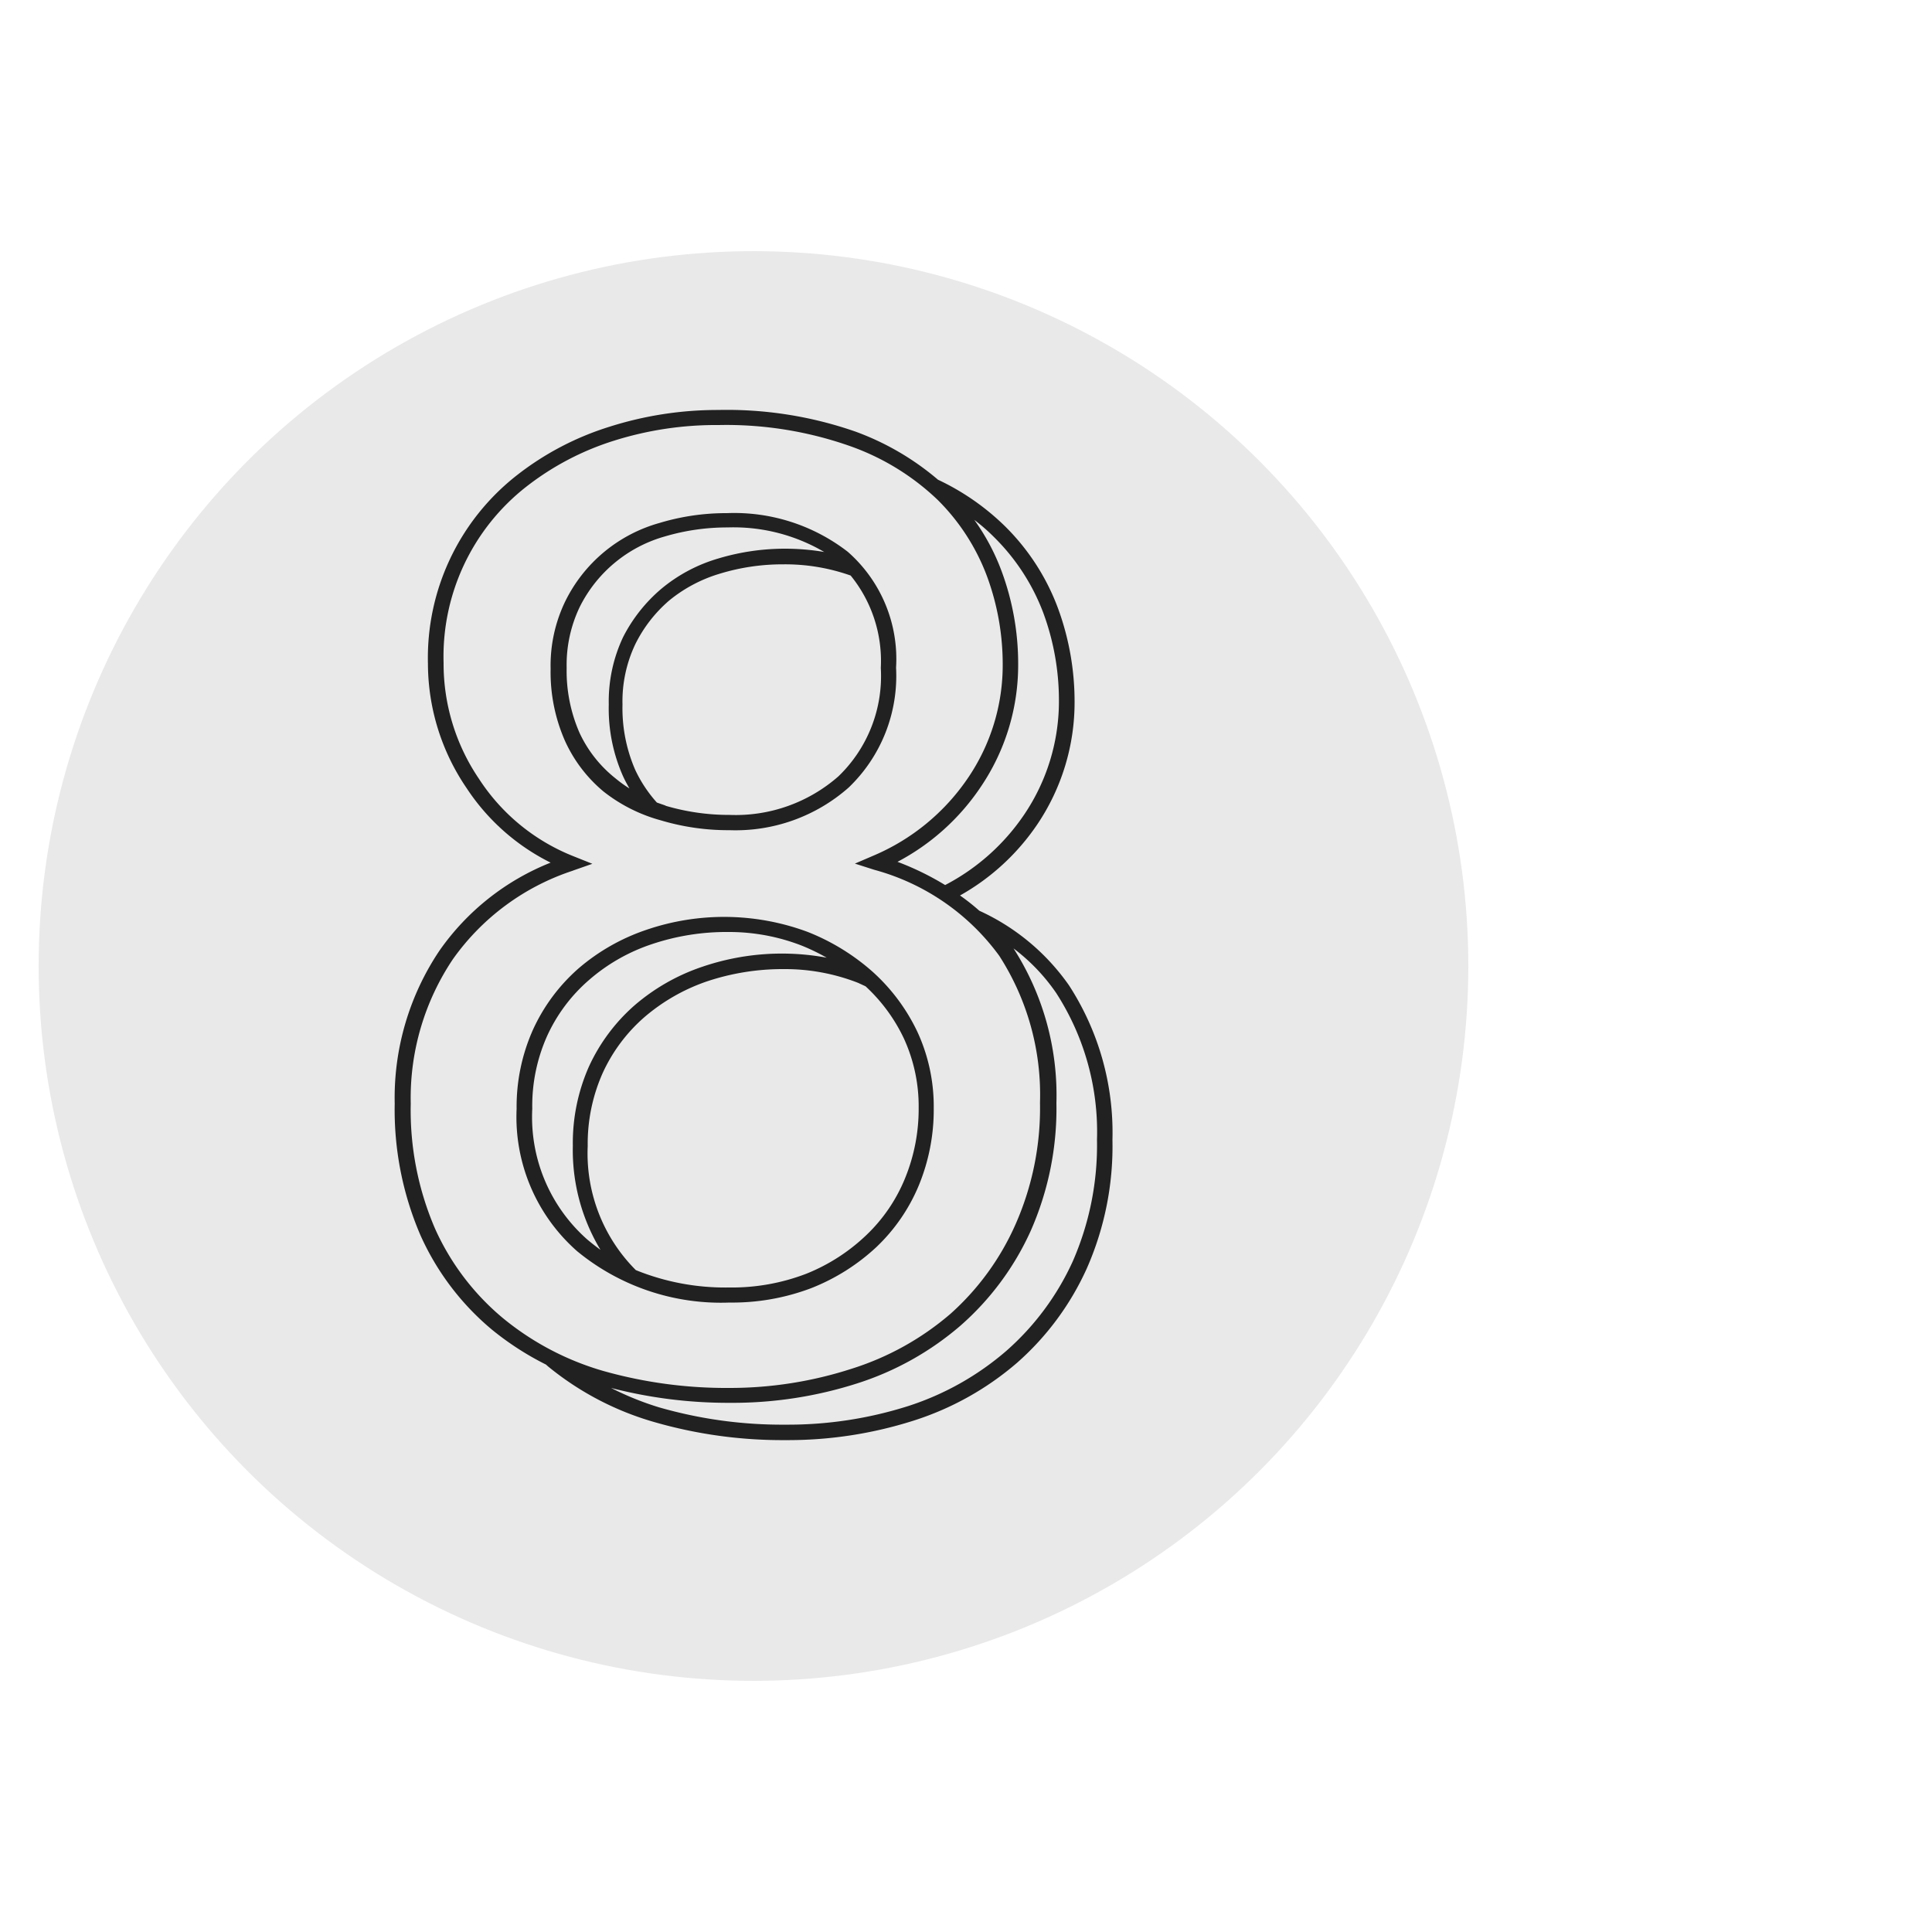 <?xml version="1.0" encoding="UTF-8"?>
<svg preserveAspectRatio="xMidYMid slice" width="176px" height="176px" xmlns="http://www.w3.org/2000/svg" id="Layer_1" data-name="Layer 1" viewBox="0 0 100 100">
  <defs>
    <style>.cls-1{fill:#eae9e9;}.cls-2{fill:none;}.cls-3{fill:#212121;}</style>
  </defs>
  <circle class="cls-1" cx="39" cy="50" r="37"></circle>
  <path class="cls-2" d="M40.59,50.15a12.39,12.39,0,0,0-4,.64,9.88,9.88,0,0,0-3.24,1.86,8.54,8.54,0,0,0-2.15,2.89,9,9,0,0,0-.77,3.77,8.54,8.54,0,0,0,2.49,6.42,12.29,12.29,0,0,0,4.82.9,10.73,10.73,0,0,0,4-.71,9.71,9.71,0,0,0,3.11-2,8.47,8.47,0,0,0,2-2.93,9.47,9.47,0,0,0,.71-3.71,8.41,8.41,0,0,0-.77-3.59,8.78,8.78,0,0,0-2-2.7l-.39-.18A10.42,10.42,0,0,0,40.59,50.15Z"></path>
  <path class="cls-2" d="M45.58,34.56A7,7,0,0,0,44,29.78a10.15,10.15,0,0,0-3.5-.58,11.09,11.09,0,0,0-3.26.48,7.52,7.52,0,0,0-2.63,1.39,7.15,7.15,0,0,0-1.76,2.27,6.9,6.9,0,0,0-.66,3.12,8,8,0,0,0,.66,3.38h0A6.9,6.9,0,0,0,34,41.54l.44.16a11.6,11.6,0,0,0,3.33.47,8.06,8.06,0,0,0,5.63-2A7.2,7.2,0,0,0,45.58,34.56Z"></path>
  <path class="cls-3" d="M55.33,51a11.46,11.46,0,0,0-4.64-3.86,11.06,11.06,0,0,0-1-.79,11.79,11.79,0,0,0,4-3.68,11.3,11.3,0,0,0,1.93-6.38,14,14,0,0,0-.86-4.81A11.66,11.66,0,0,0,52,27.22a12.65,12.65,0,0,0-3.45-2.39,13.93,13.93,0,0,0-4.27-2.49,20.23,20.23,0,0,0-7.1-1.12,18.48,18.48,0,0,0-5.64.87,15,15,0,0,0-4.8,2.52,12,12,0,0,0-4.59,9.74,11.46,11.46,0,0,0,2,6.44,11.14,11.14,0,0,0,4.35,3.86,12.77,12.77,0,0,0-5.75,4.55,13.66,13.66,0,0,0-2.32,7.92,16.42,16.42,0,0,0,1.33,6.81,13.59,13.59,0,0,0,3.7,4.89,15.08,15.08,0,0,0,2.8,1.81l.1.09a15.33,15.33,0,0,0,5.52,2.89,23.91,23.91,0,0,0,6.79.93,21.4,21.4,0,0,0,6.59-1,15.29,15.29,0,0,0,5.38-3,14.39,14.39,0,0,0,3.61-4.88A15.67,15.67,0,0,0,57.58,59,14,14,0,0,0,55.33,51ZM40.66,73.74a23,23,0,0,1-6.56-.9,15.28,15.28,0,0,1-2.47-1,24.16,24.16,0,0,0,6.13.77,21.15,21.15,0,0,0,6.59-1,15.29,15.29,0,0,0,5.37-3,14.41,14.41,0,0,0,3.62-4.88,15.68,15.68,0,0,0,1.34-6.64,14.07,14.07,0,0,0-2.22-8,9.87,9.87,0,0,1,2.21,2.31A13.24,13.24,0,0,1,56.78,59a15,15,0,0,1-1.26,6.3,13.75,13.75,0,0,1-3.42,4.61A14.62,14.62,0,0,1,47,72.78,20.54,20.54,0,0,1,40.66,73.74Zm-11-28.68,1-.35-1-.4a10.39,10.39,0,0,1-4.87-4,10.62,10.62,0,0,1-1.83-6,11.16,11.16,0,0,1,4.27-9.11,14.33,14.33,0,0,1,4.55-2.39A17.58,17.58,0,0,1,37.2,22,19.28,19.28,0,0,1,44,23.09a12.64,12.64,0,0,1,4.54,2.79,11,11,0,0,1,2.54,3.93,13.15,13.15,0,0,1,.82,4.54,10.38,10.38,0,0,1-1.8,5.92,11.17,11.17,0,0,1-4.85,4l-1,.43,1,.32a11.84,11.84,0,0,1,6.47,4.45,13.28,13.28,0,0,1,2.11,7.61,14.89,14.89,0,0,1-1.27,6.3A13.53,13.53,0,0,1,49.2,68a14.51,14.51,0,0,1-5.1,2.84,20.48,20.48,0,0,1-6.34,1,23.45,23.45,0,0,1-6.57-.89A14.52,14.52,0,0,1,26,68.2a12.9,12.9,0,0,1-3.48-4.6,15.48,15.48,0,0,1-1.26-6.48,12.89,12.89,0,0,1,2.18-7.47A12.31,12.31,0,0,1,29.67,45.06Zm16.79-.45a11.81,11.81,0,0,0,4.32-3.89,11.24,11.24,0,0,0,1.93-6.37,13.78,13.78,0,0,0-.87-4.82,11.21,11.21,0,0,0-1.4-2.62,9.42,9.42,0,0,1,1,.87A10.91,10.91,0,0,1,54,31.72a13.08,13.08,0,0,1,.81,4.53A10.47,10.47,0,0,1,53,42.18a11.15,11.15,0,0,1-4.08,3.63A14.62,14.62,0,0,0,46.46,44.61Z"></path>
  <path class="cls-3" d="M34.2,42.46a12.16,12.16,0,0,0,3.56.51,8.84,8.84,0,0,0,6.17-2.21,8,8,0,0,0,2.45-6.2,7.38,7.38,0,0,0-2.5-6,9.6,9.6,0,0,0-6.26-2,11.93,11.93,0,0,0-3.49.51,7.76,7.76,0,0,0-4.88,4.07,7.63,7.63,0,0,0-.75,3.48,8.82,8.82,0,0,0,.74,3.72,7.36,7.36,0,0,0,2,2.63A8.32,8.32,0,0,0,34.2,42.46ZM30,37.94a8,8,0,0,1-.67-3.38A6.94,6.94,0,0,1,30,31.43a7.06,7.06,0,0,1,4.4-3.66,11.37,11.37,0,0,1,3.26-.47,9.27,9.27,0,0,1,5,1.27,12.24,12.24,0,0,0-2-.17,12,12,0,0,0-3.49.51,8.18,8.18,0,0,0-2.92,1.55,8.08,8.08,0,0,0-2,2.52,7.79,7.79,0,0,0-.74,3.48,8.61,8.61,0,0,0,.74,3.72c.1.22.21.42.33.63a6.29,6.29,0,0,1-.72-.52A6.51,6.51,0,0,1,30,37.94Zm4.46,3.76L34,41.54a6.9,6.9,0,0,1-1.12-1.69h0a8,8,0,0,1-.66-3.38,6.9,6.9,0,0,1,.66-3.12,7.15,7.15,0,0,1,1.76-2.27,7.52,7.52,0,0,1,2.63-1.39,11.09,11.09,0,0,1,3.26-.48,10.15,10.15,0,0,1,3.5.58,7,7,0,0,1,1.56,4.78,7.2,7.2,0,0,1-2.19,5.61,8.06,8.06,0,0,1-5.63,2A11.6,11.6,0,0,1,34.43,41.7Z"></path>
  <path class="cls-3" d="M33.45,48.13a10.56,10.56,0,0,0-3.51,2,9.4,9.4,0,0,0-2.35,3.16,9.76,9.76,0,0,0-.85,4.1,9.25,9.25,0,0,0,3.13,7.37,11.72,11.72,0,0,0,7.89,2.66A11.53,11.53,0,0,0,42,66.67a10.67,10.67,0,0,0,3.36-2.12,9.34,9.34,0,0,0,2.2-3.2,10.29,10.29,0,0,0,.77-4,9.21,9.21,0,0,0-.84-3.93,9.87,9.87,0,0,0-2.31-3.11,11.33,11.33,0,0,0-3.39-2.08A12.43,12.43,0,0,0,33.45,48.13Zm13.33,5.61a8.41,8.41,0,0,1,.77,3.59A9.47,9.47,0,0,1,46.84,61a8.47,8.47,0,0,1-2,2.93,9.71,9.71,0,0,1-3.11,2,10.73,10.73,0,0,1-4,.71,12.29,12.29,0,0,1-4.82-.9,8.54,8.54,0,0,1-2.49-6.42,9,9,0,0,1,.77-3.77,8.54,8.54,0,0,1,2.15-2.89,9.88,9.88,0,0,1,3.24-1.86,12.39,12.39,0,0,1,4-.64,10.42,10.42,0,0,1,3.83.71l.39.18A8.78,8.78,0,0,1,46.78,53.74Zm-9.09-5.5a10.37,10.37,0,0,1,3.82.71,10.81,10.81,0,0,1,1.28.62,12.76,12.76,0,0,0-6.44.47,10.49,10.49,0,0,0-3.51,2,9.46,9.46,0,0,0-2.35,3.15,9.77,9.77,0,0,0-.84,4.11,10,10,0,0,0,1.43,5.39q-.36-.26-.69-.54a8.45,8.45,0,0,1-2.84-6.76,8.86,8.86,0,0,1,.77-3.77,8.47,8.47,0,0,1,2.15-2.88,9.51,9.51,0,0,1,3.24-1.86A12.12,12.12,0,0,1,37.69,48.24Z"></path>
</svg>
